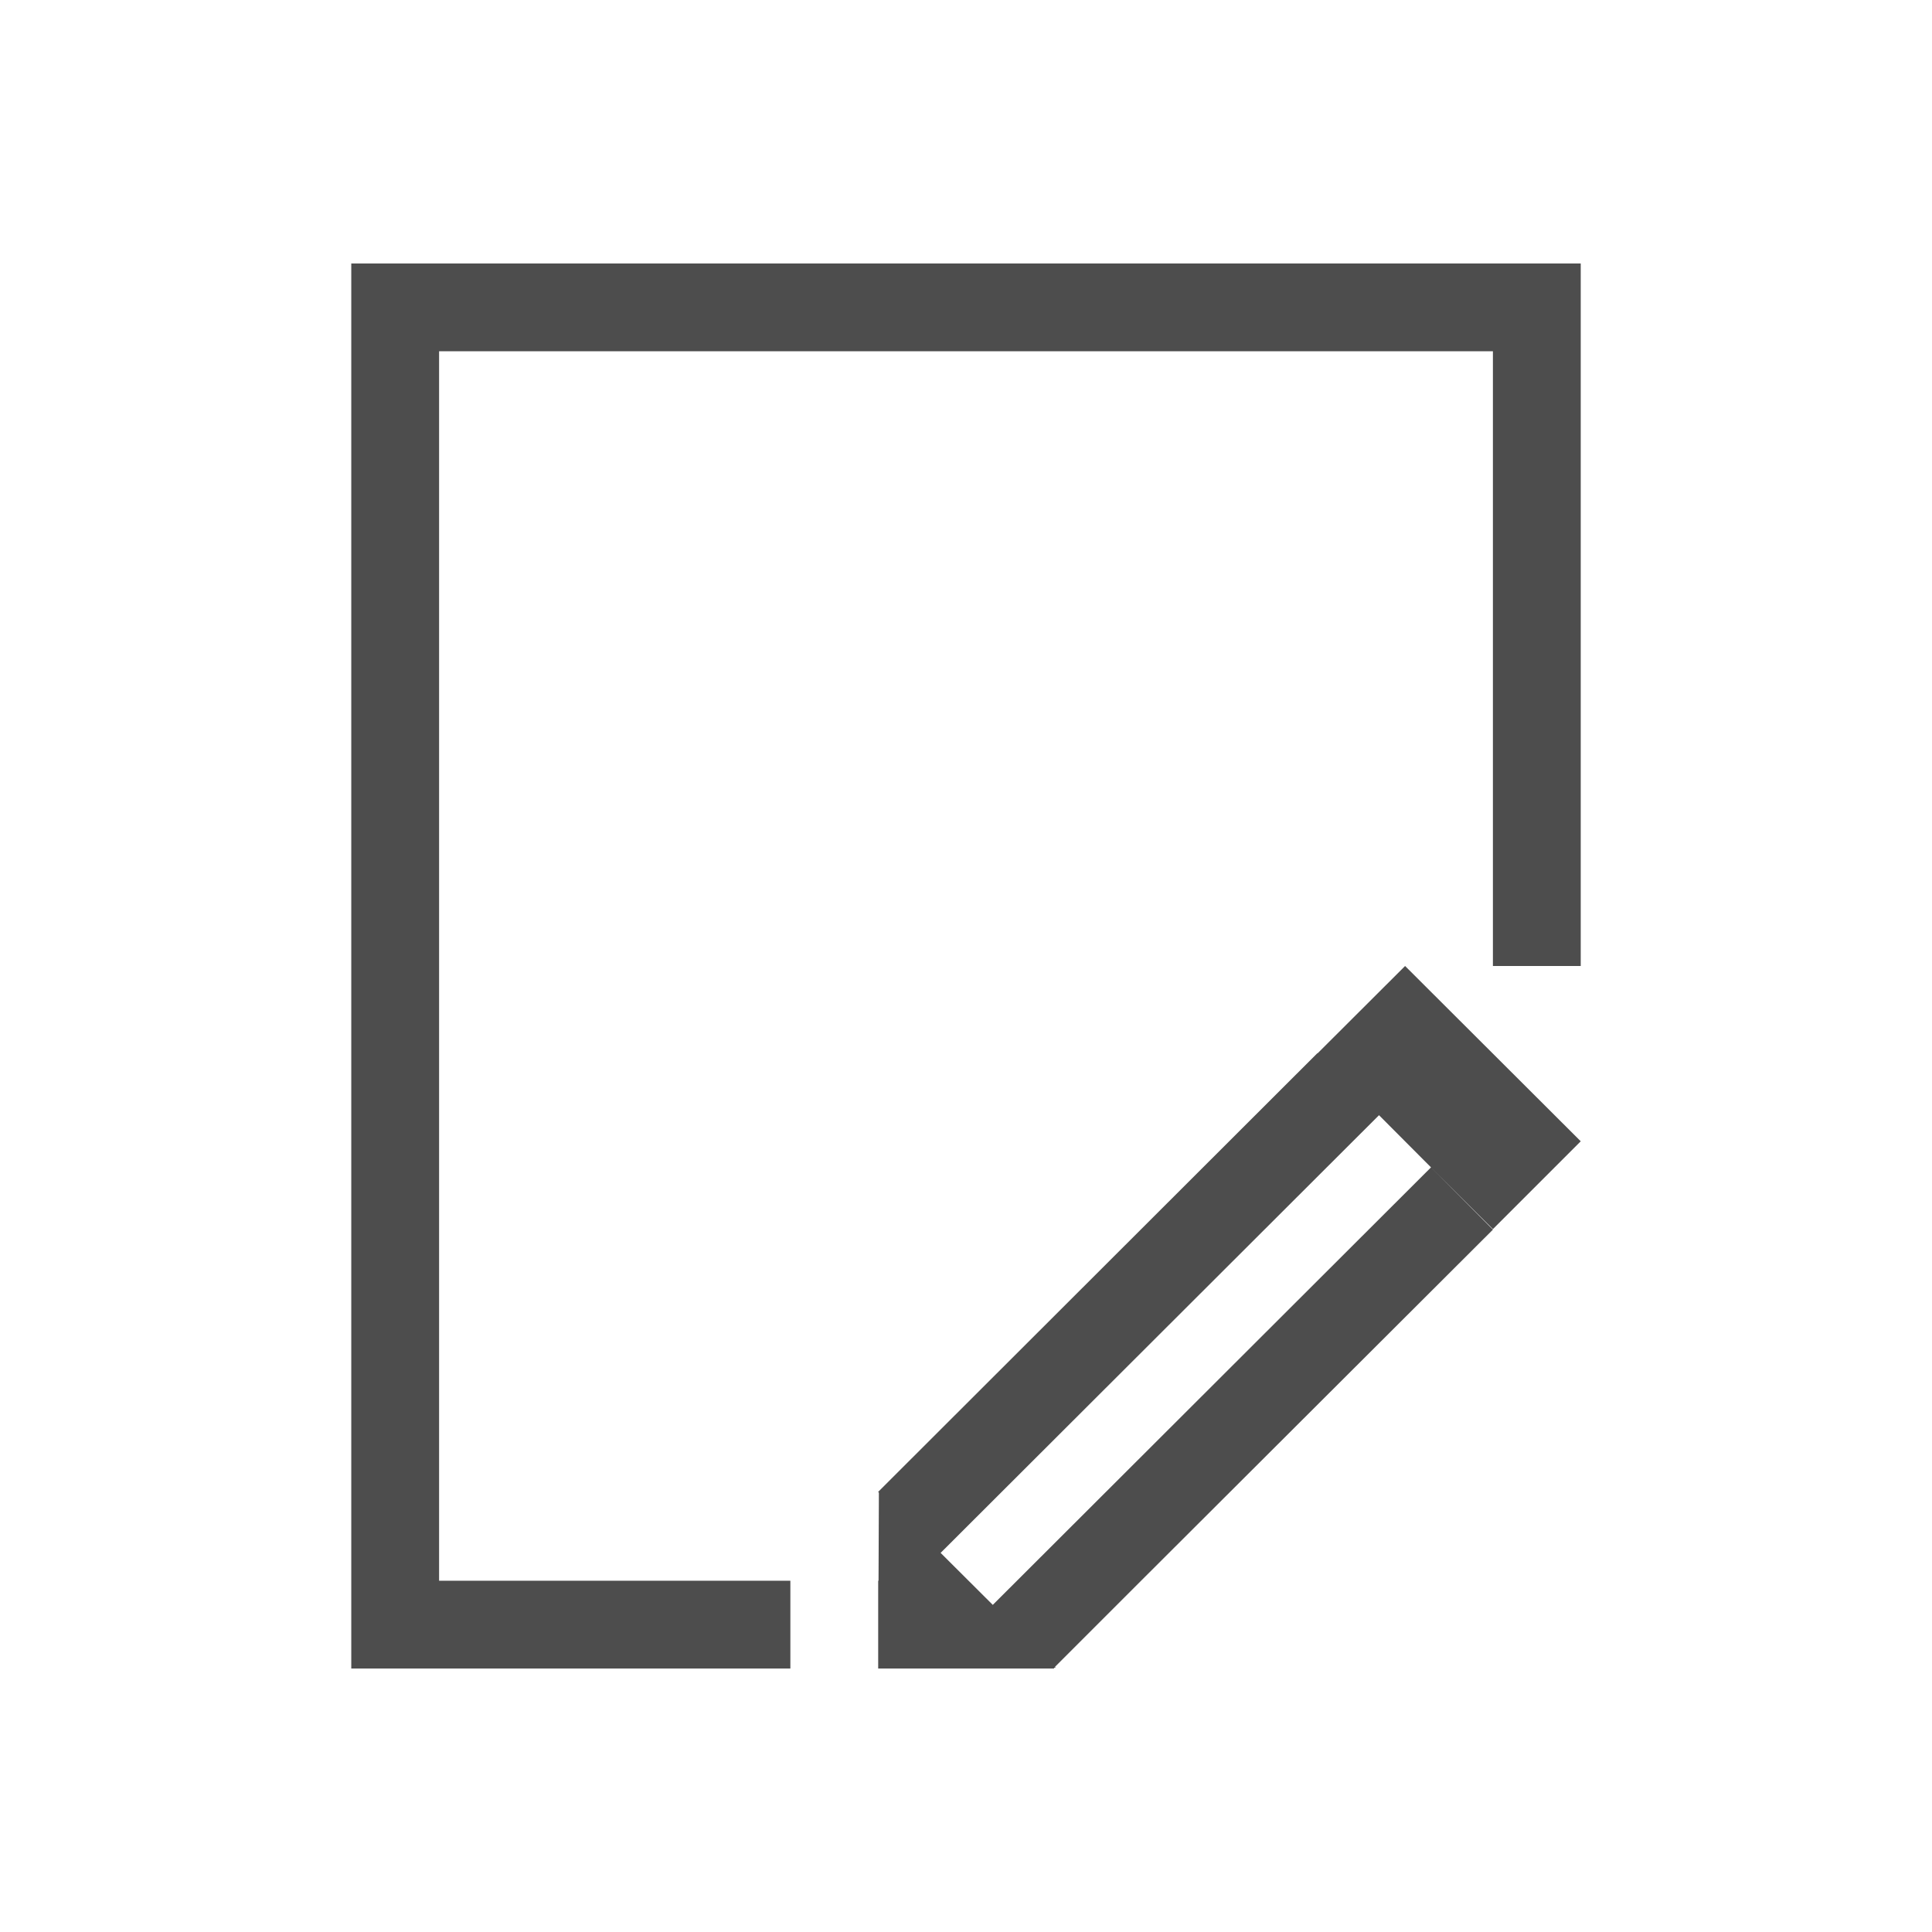 <?xml version="1.0"?>
<!-- Created with Inkscape (http://www.inkscape.org/) -->
<svg xmlns:dc="http://purl.org/dc/elements/1.1/" xmlns:cc="http://creativecommons.org/ns#" xmlns:rdf="http://www.w3.org/1999/02/22-rdf-syntax-ns#" xmlns:svg="http://www.w3.org/2000/svg" xmlns="http://www.w3.org/2000/svg" xmlns:sodipodi="http://sodipodi.sourceforge.net/DTD/sodipodi-0.dtd" xmlns:inkscape="http://www.inkscape.org/namespaces/inkscape" width="22" height="22" id="svg2" version="1.1" inkscape:version="0.48+devel r" viewBox="0 0 22 22" sodipodi:docname="document-edit-sign.svg">
  <defs id="defs4">
    <style type="text/css" id="current-color-scheme">
      .ColorScheme-Text {
        color:#4d4d4d;
      }
      .ColorScheme-Background {
        color:#eff0f1;
      }
      .ColorScheme-Highlight {
        color:#3daee9;
      }
      .ColorScheme-ViewText {
        color:#31363b;
      }
      .ColorScheme-ViewBackground {
        color:#fcfcfc;
      }
      .ColorScheme-ViewHover {
        color:#93cee9;
      }
      .ColorScheme-ViewFocus{
        color:#3daee9;
      }
      .ColorScheme-ButtonText {
        color:#31363b;
      }
      .ColorScheme-ButtonBackground {
        color:#eff0f1;
      }
      .ColorScheme-ButtonHover {
        color:#93cee9;
      }
      .ColorScheme-ButtonFocus{
        color:#3daee9;
      }
      </style>
  </defs>
  <sodipodi:namedview id="base" pagecolor="#ffffff" bordercolor="#666666" borderopacity="1.0" inkscape:pageopacity="0.0" inkscape:pageshadow="2" inkscape:zoom="22.627417" inkscape:cx="11.281983" inkscape:cy="11.597955" inkscape:document-units="px" inkscape:current-layer="layer1" showgrid="true" inkscape:showpageshadow="false" borderlayer="true" inkscape:window-width="1366" inkscape:window-height="666" inkscape:window-x="-2" inkscape:window-y="25" inkscape:window-maximized="1" units="px">
    <sodipodi:guide position="2,20" orientation="18,0" id="guide4085"/>
    <sodipodi:guide position="2,2" orientation="0,18" id="guide4087"/>
    <sodipodi:guide position="20,2" orientation="-18,0" id="guide4089"/>
    <sodipodi:guide position="20,20" orientation="0,-18" id="guide4091"/>
    <sodipodi:guide position="3,19" orientation="16,0" id="guide4093"/>
    <sodipodi:guide position="3,3" orientation="0,16" id="guide4095"/>
    <sodipodi:guide position="19,3" orientation="-16,0" id="guide4097"/>
    <sodipodi:guide position="19,19" orientation="0,-16" id="guide4099"/>
    <inkscape:grid type="xygrid" id="grid4101"/>
    <sodipodi:guide position="3,19" orientation="16,0" id="guide4123"/>
    <sodipodi:guide position="3,3" orientation="0,2" id="guide4125"/>
    <sodipodi:guide position="4,19" orientation="-16,0" id="guide4127"/>
    <sodipodi:guide position="5,19" orientation="0,-2" id="guide4129"/>
    <sodipodi:guide position="18,19" orientation="16,0" id="guide4131"/>
    <sodipodi:guide position="17,3" orientation="0,2" id="guide4133"/>
    <sodipodi:guide position="19,3" orientation="-16,0" id="guide4135"/>
    <sodipodi:guide position="19,19" orientation="0,-2" id="guide4137"/>
    <sodipodi:guide position="10,11" orientation="8,0" id="guide3321"/>
    <sodipodi:guide position="10,3" orientation="0,8" id="guide3323"/>
    <sodipodi:guide position="18,3" orientation="-8,0" id="guide3325"/>
    <sodipodi:guide position="18,11" orientation="0,-8" id="guide3327"/>
    <sodipodi:guide position="17.293,12.3" orientation="7.293,-7.293" id="guide3390"/>
    <sodipodi:guide position="10,5.007" orientation="0.707,0.707" id="guide3392"/>
    <sodipodi:guide position="10.707,4.3" orientation="-7.293,7.293" id="guide3394"/>
    <sodipodi:guide position="18,11.593" orientation="-0.707,-0.707" id="guide3396"/>
    <sodipodi:guide position="18.593,11" orientation="7.293,-7.293" id="guide3398"/>
    <sodipodi:guide position="11.3,3.707" orientation="0.707,0.707" id="guide3400"/>
    <sodipodi:guide position="12.007,3" orientation="-7.293,7.293" id="guide3402"/>
    <sodipodi:guide position="19.3,10.293" orientation="-0.707,-0.707" id="guide3404"/>
    <sodipodi:guide position="15,10" orientation="-1,1" id="guide3408"/>
    <sodipodi:guide position="16,11" orientation="2,2" id="guide3410"/>
    <sodipodi:guide position="18,9" orientation="1,-1" id="guide3412"/>
    <sodipodi:guide position="17,8" orientation="-2,-2" id="guide3414"/>
  </sodipodi:namedview>
  <g inkscape:label="Capa 1" inkscape:groupmode="layer" id="layer1" transform="translate(0,-1030.362)">
    <path style="fill:currentColor;fill-opacity:1;stroke:none" d="m 4,1033.362 0,1 0,14 0,1 5,0 0,-1 -4,0 0,-14 12,0 0,7 1,0 0,-8 -14,0 z m 12,8 -0.996,0.994 -0.004,0 -5,4.994 0.008,0.01 -0.004,1.002 -0.004,0 0,0.99 0,0.01 2,0 0.006,-0.01 0.004,0 0.01,0 -0.006,-0.01 0.986,-0.986 4,-3.992 -0.705,-0.709 -4.99,4.982 -0.594,-0.592 4.992,-4.984 0.592,0.594 0.705,0.703 1,-1 -2,-1.996 z" id="rect4139-4" inkscape:connector-curvature="0" class="ColorScheme-Text"/>
  </g>
</svg>

